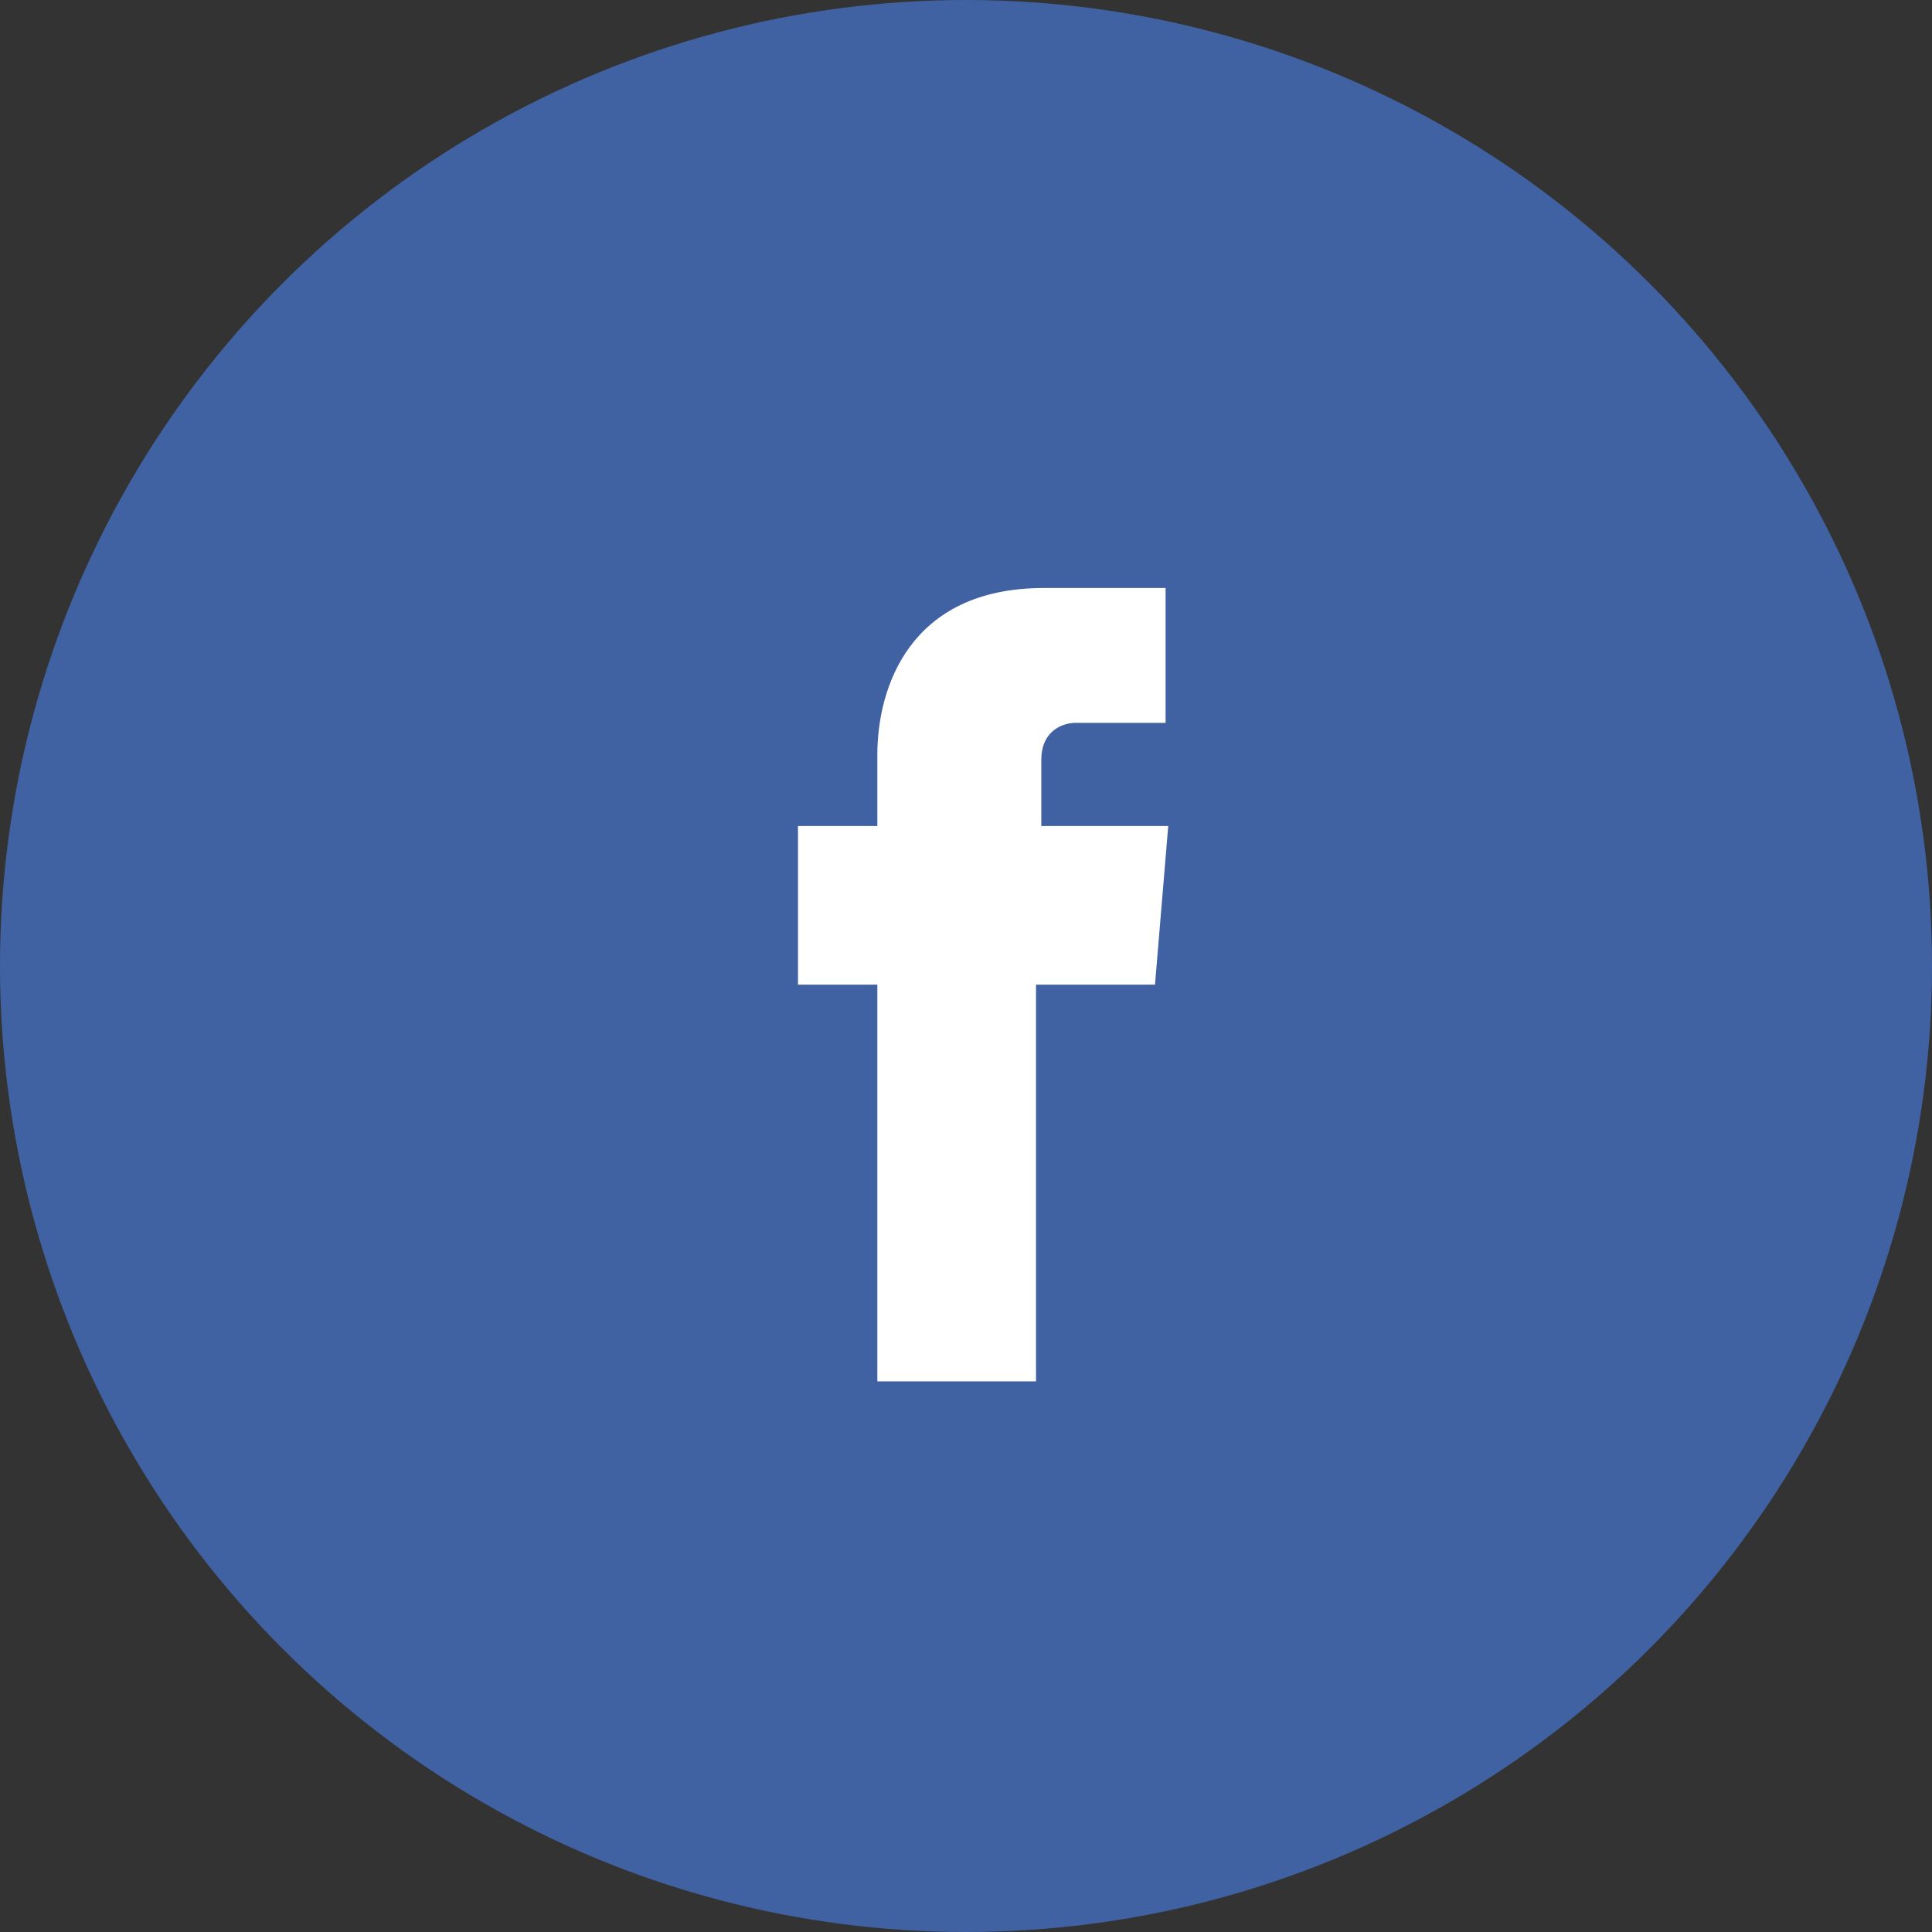<svg width="46" height="46" viewBox="0 0 46 46" fill="none" xmlns="http://www.w3.org/2000/svg">
<rect x="0" y="0" width="46" height="46" fill="#333333" stroke="none"/>
<circle cx="23" cy="23" r="23" fill="#4062A2"/>
<path d="M27.5 23.444H24.667V32.889H20.889V23.444H19V19.667H20.889V17.967C20.889 16.393 21.644 14 24.855 14H27.752V17.211H25.611C25.296 17.211 24.793 17.4 24.793 18.093V19.667H27.815L27.5 23.444Z" fill="white"/>
</svg>
